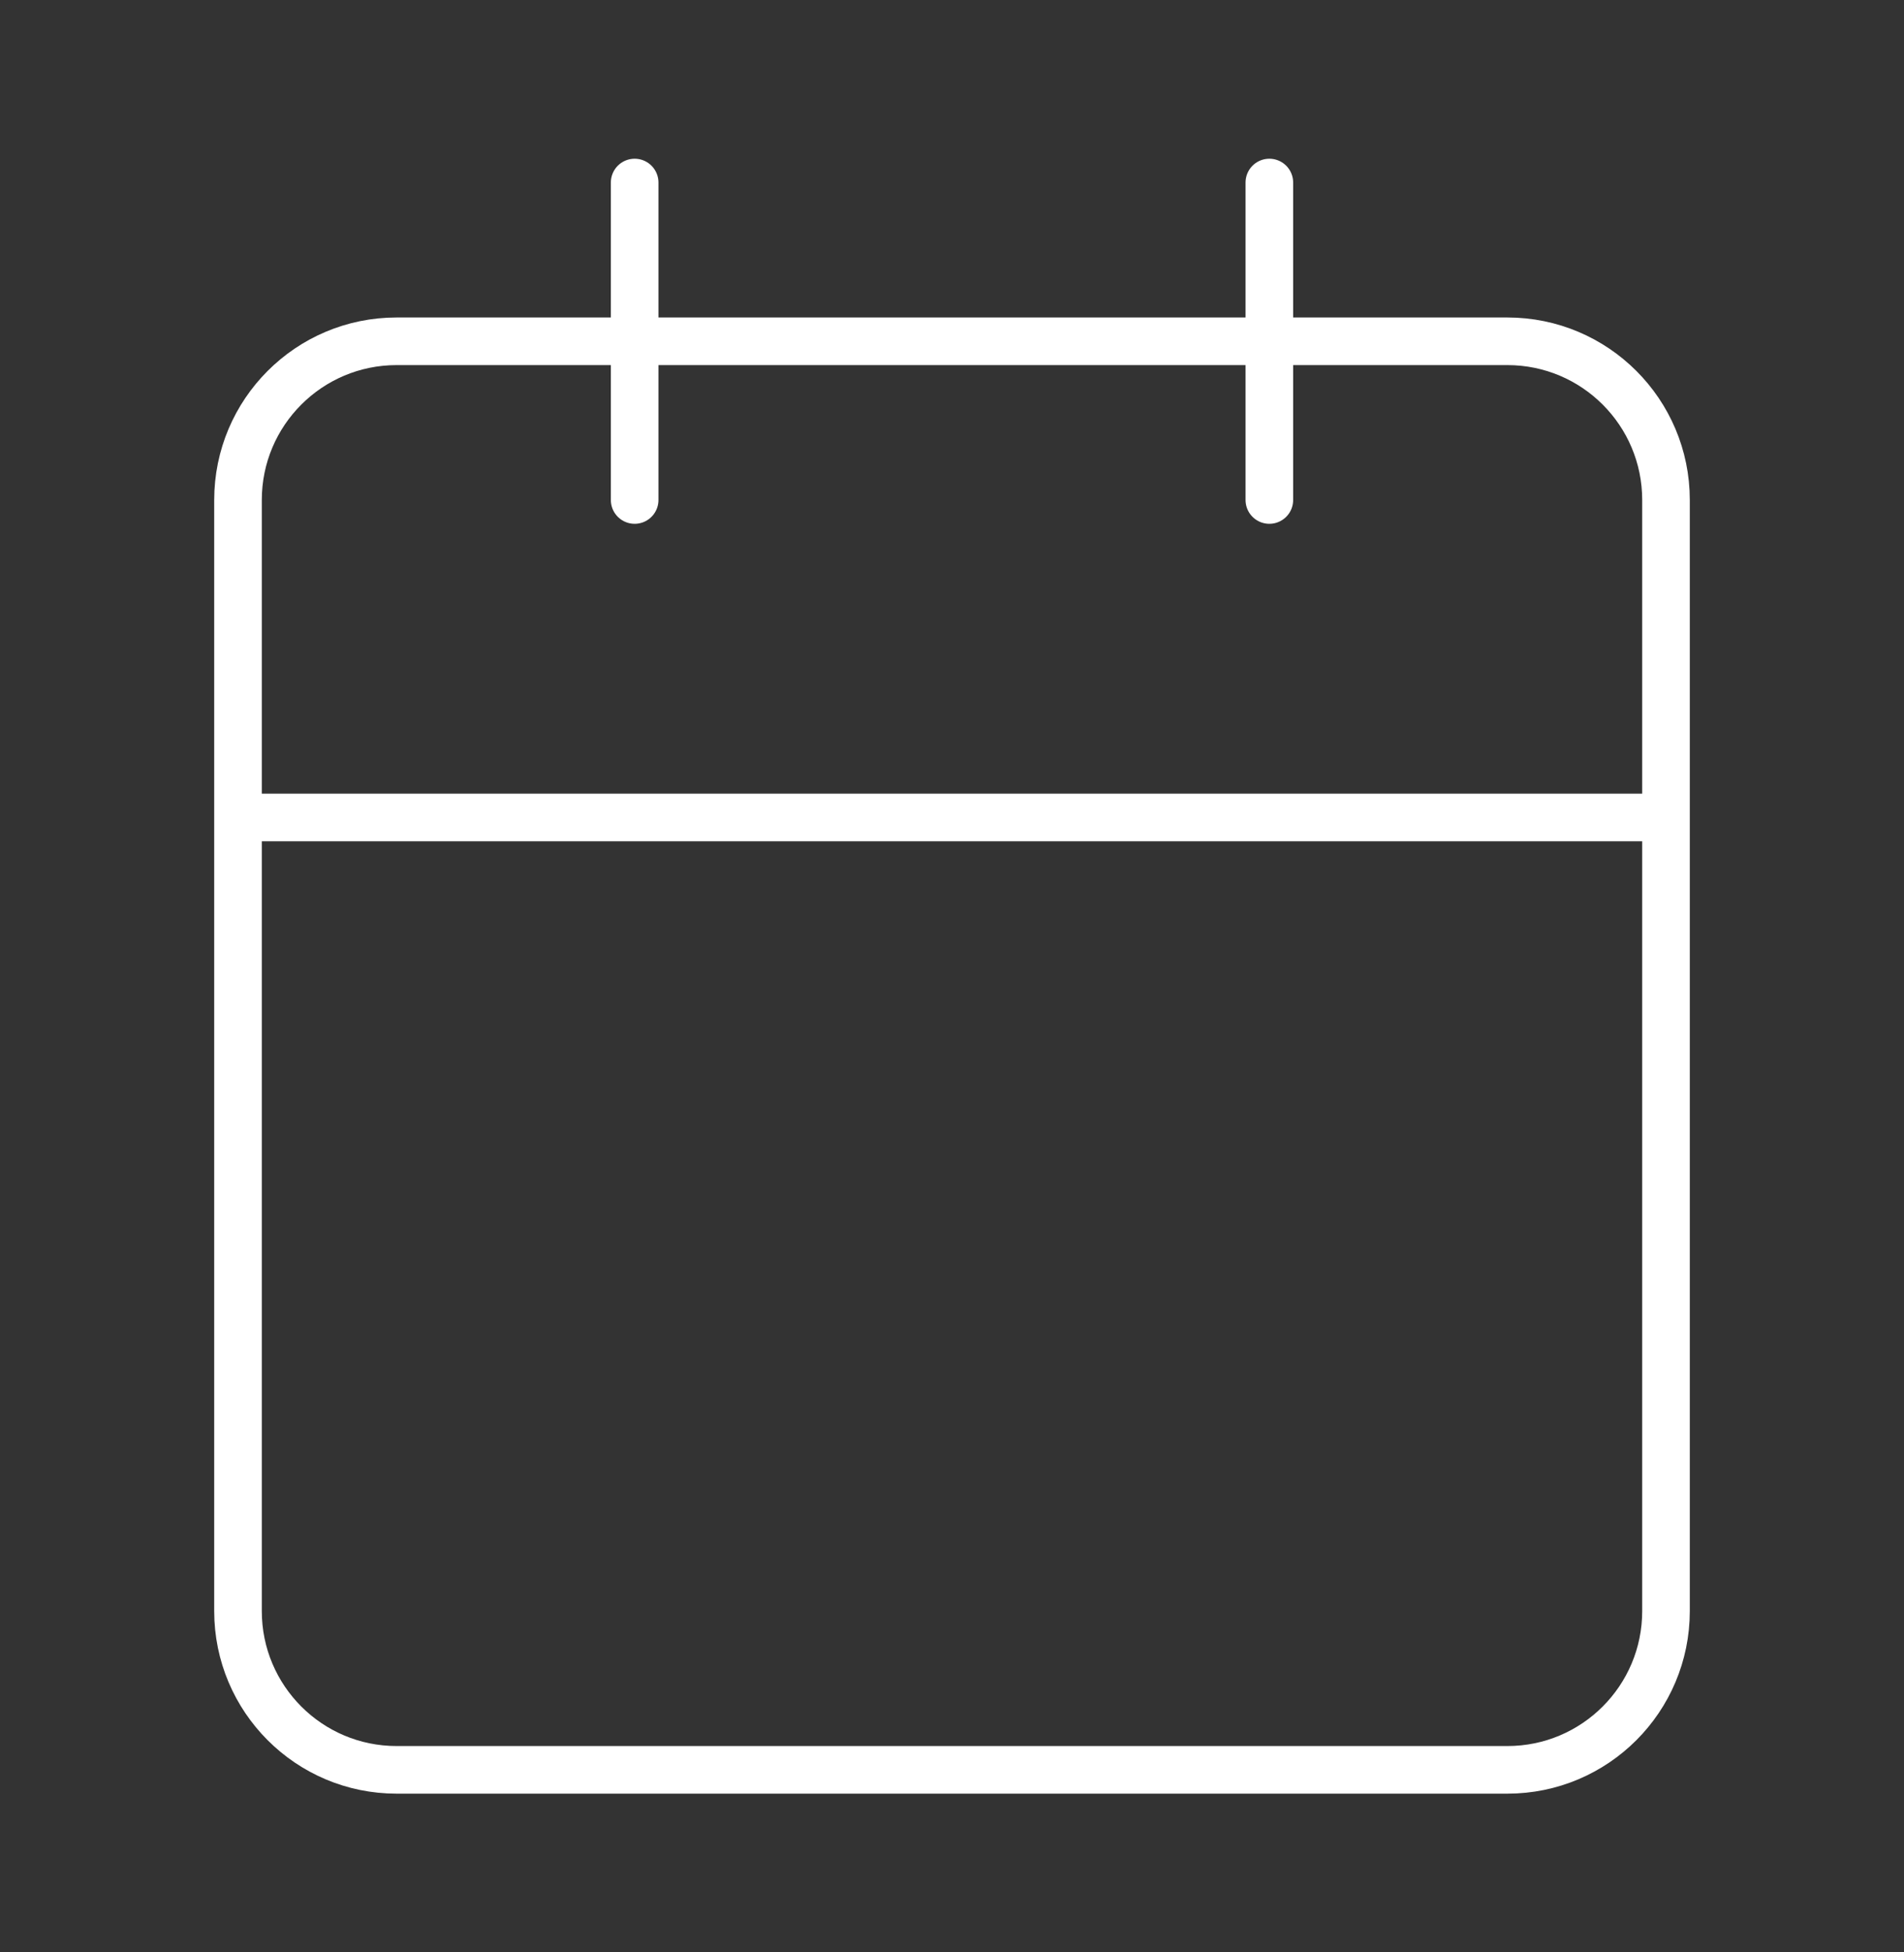 <svg width="40" height="41" viewBox="0 0 40 41" fill="none" xmlns="http://www.w3.org/2000/svg">
<rect x="0" y="0" width="40" height="41" fill="#333333" stroke="none"/>
<path d="M13.333 3.833V10.5M26.667 3.833V10.5M5 17.167H35M8.333 7.167H31.667C33.508 7.167 35 8.659 35 10.5V33.833C35 35.674 33.508 37.167 31.667 37.167H8.333C6.492 37.167 5 35.674 5 33.833V10.5C5 8.659 6.492 7.167 8.333 7.167Z" stroke="white" stroke-linecap="round" stroke-linejoin="round"/>
</svg>

